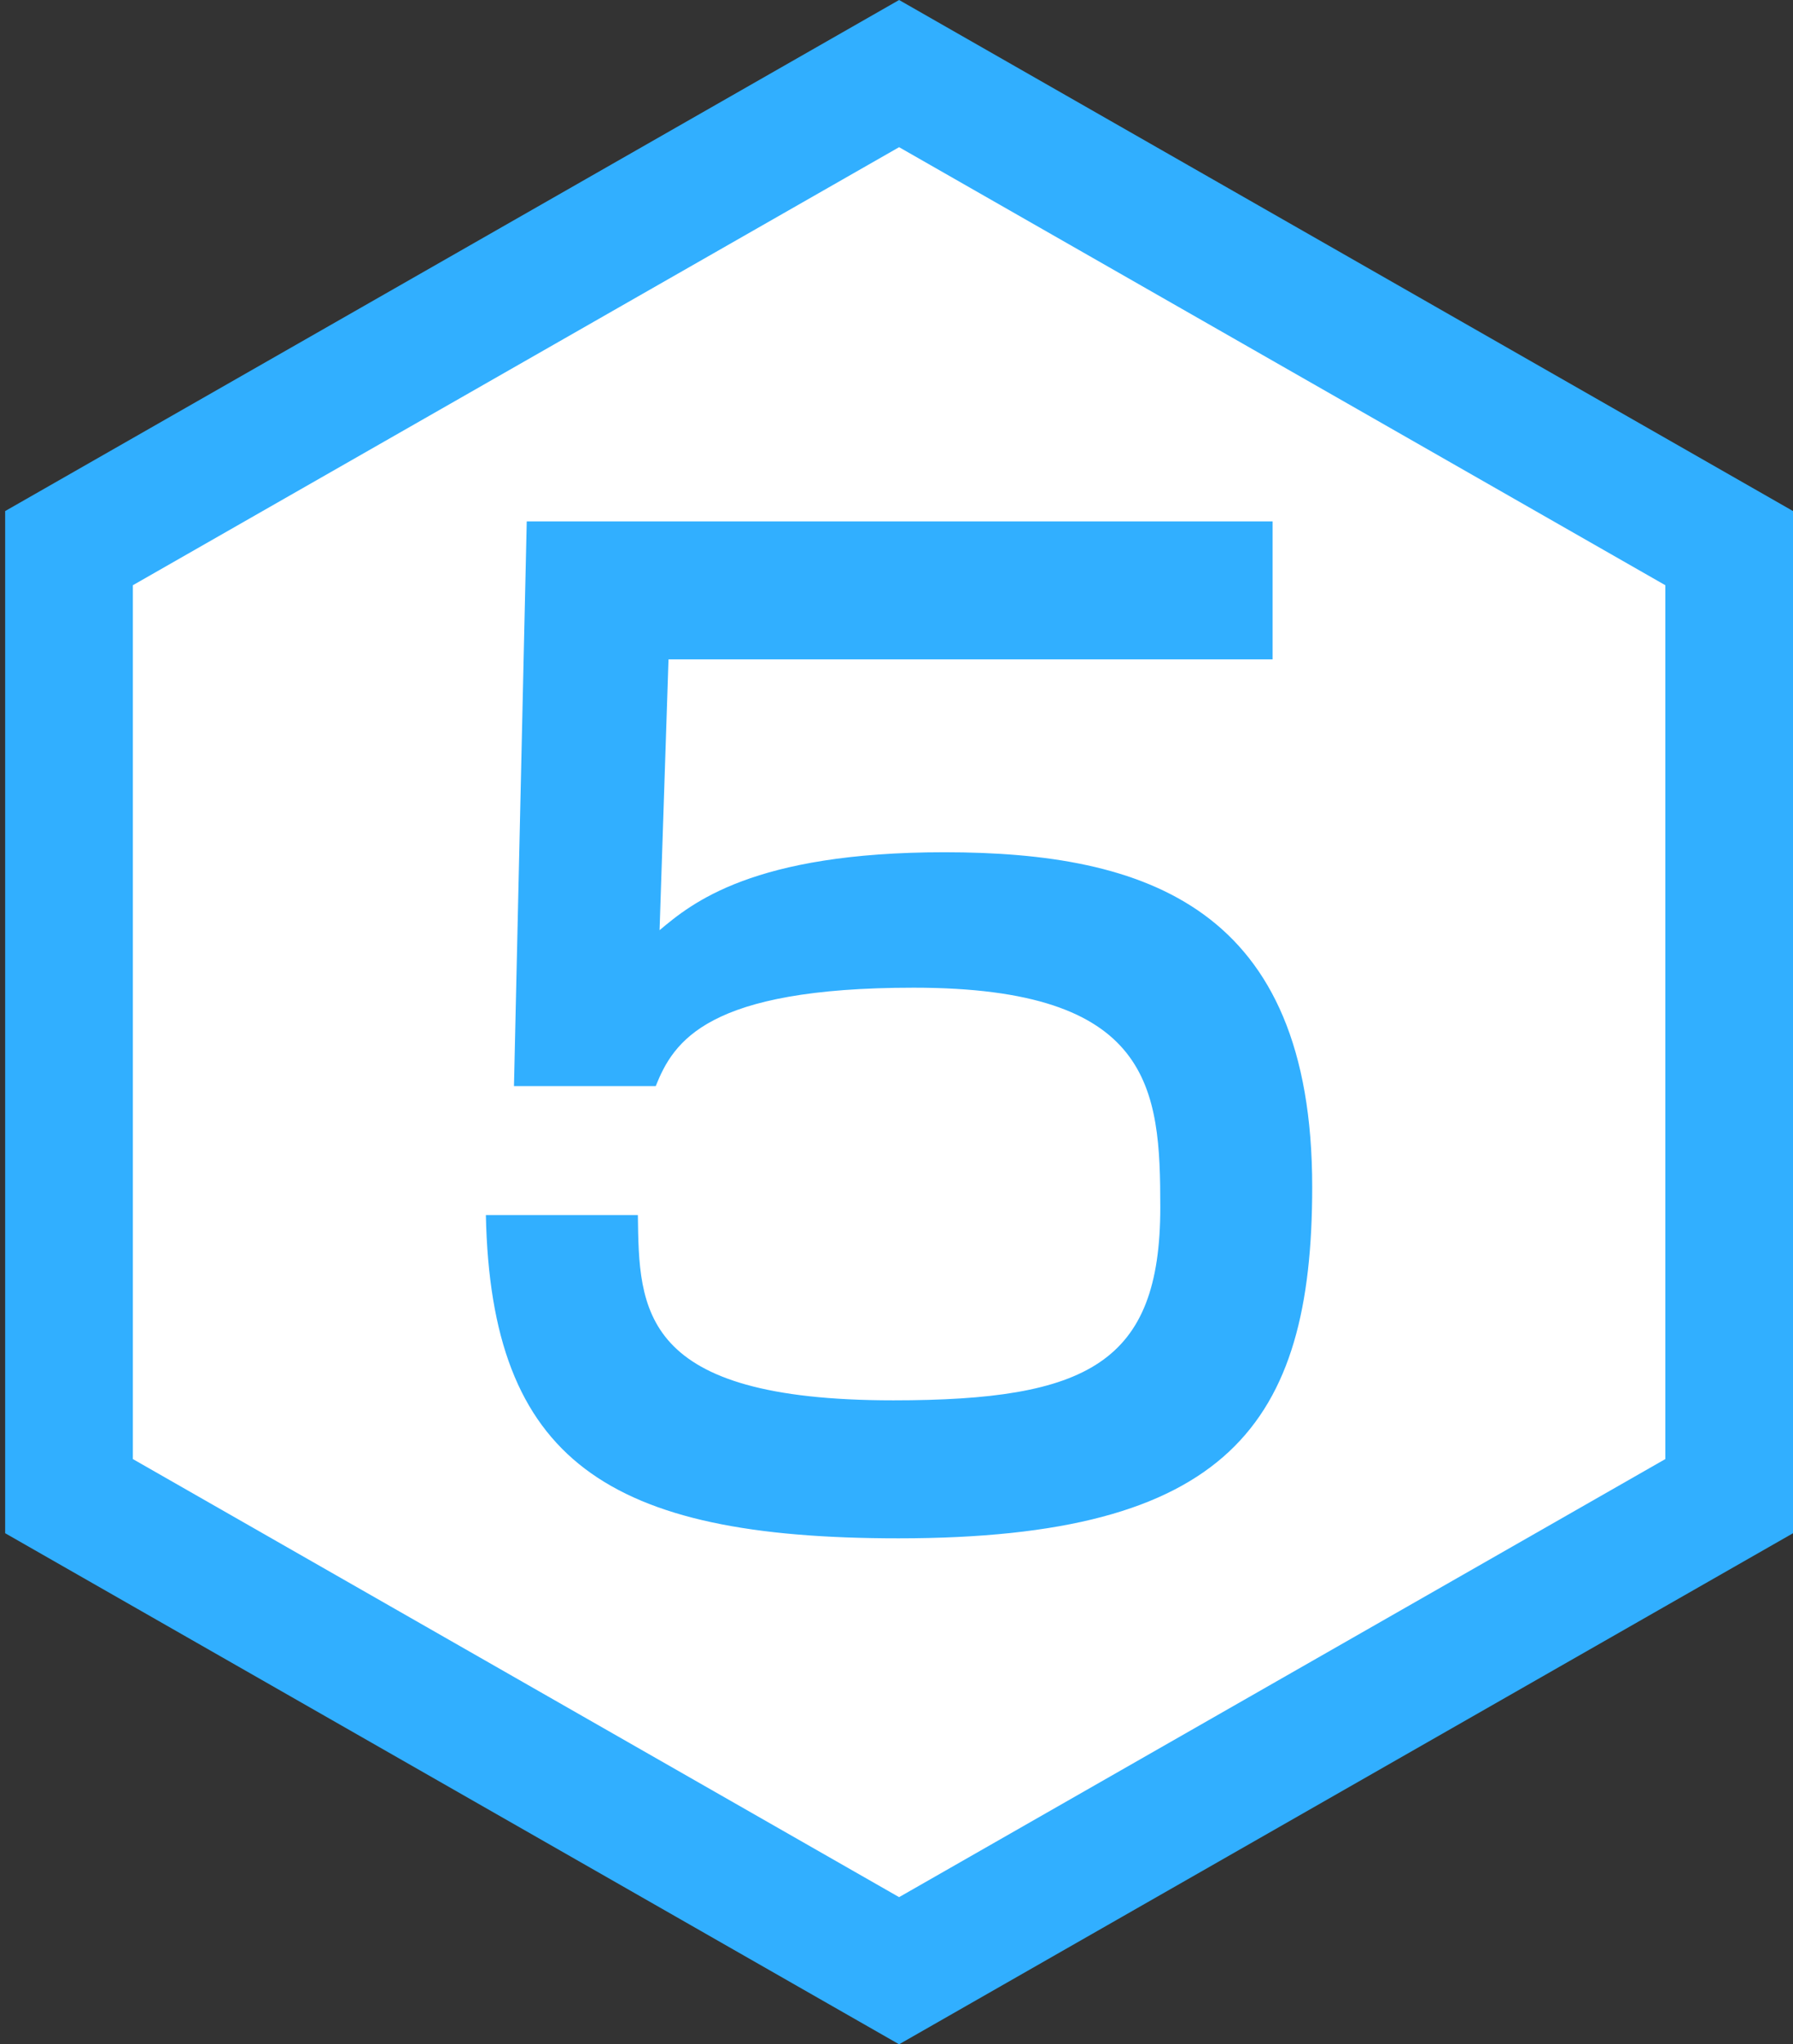 <?xml version="1.0" encoding="utf-8"?>
<!-- Generator: Adobe Illustrator 16.0.0, SVG Export Plug-In . SVG Version: 6.00 Build 0)  -->
<!DOCTYPE svg PUBLIC "-//W3C//DTD SVG 1.1//EN" "http://www.w3.org/Graphics/SVG/1.1/DTD/svg11.dtd">
<svg version="1.1" id="レイヤー_1" xmlns="http://www.w3.org/2000/svg" xmlns:xlink="http://www.w3.org/1999/xlink" x="0px"
	 y="0px" width="42.114px" height="48px" viewBox="0 0 42.114 48" enable-background="new 0 0 42.114 48" xml:space="preserve">
<rect x="0" y="0" width="42.114" height="48" fill="#333333" stroke="none"/>
<g>
	<polygon fill="#FFFFFF" points="1.621,35.13 1.621,12.871 21.118,1.728 40.614,12.871 40.614,35.13 21.118,46.272 	"/>
	<path fill="#31AFFF" d="M21.118,3.456l17.997,10.285v20.518L21.118,44.545L3.121,34.259V13.741L21.118,3.456 M21.118,0L0.121,12v24
		l20.997,12l20.997-12V12L21.118,0L21.118,0z"/>
</g>
<g>
	<path fill="#31AFFF" d="M29.891,12.241v3.24H15.702l-0.21,6.36c0.75-0.63,2.19-1.83,6.69-1.83c4.74,0,8.639,1.29,8.639,7.859
		c0,5.58-1.979,8.25-9.719,8.25c-6.84,0-9.57-1.83-9.69-7.59h3.57c0.03,2.22,0.03,4.35,6,4.35c4.56,0,6.271-0.87,6.271-4.529
		c0-2.79-0.182-5.16-5.791-5.16c-4.86,0-5.64,1.26-6.06,2.31h-3.33l0.3-13.259H29.891z"/>
</g>
</svg>
